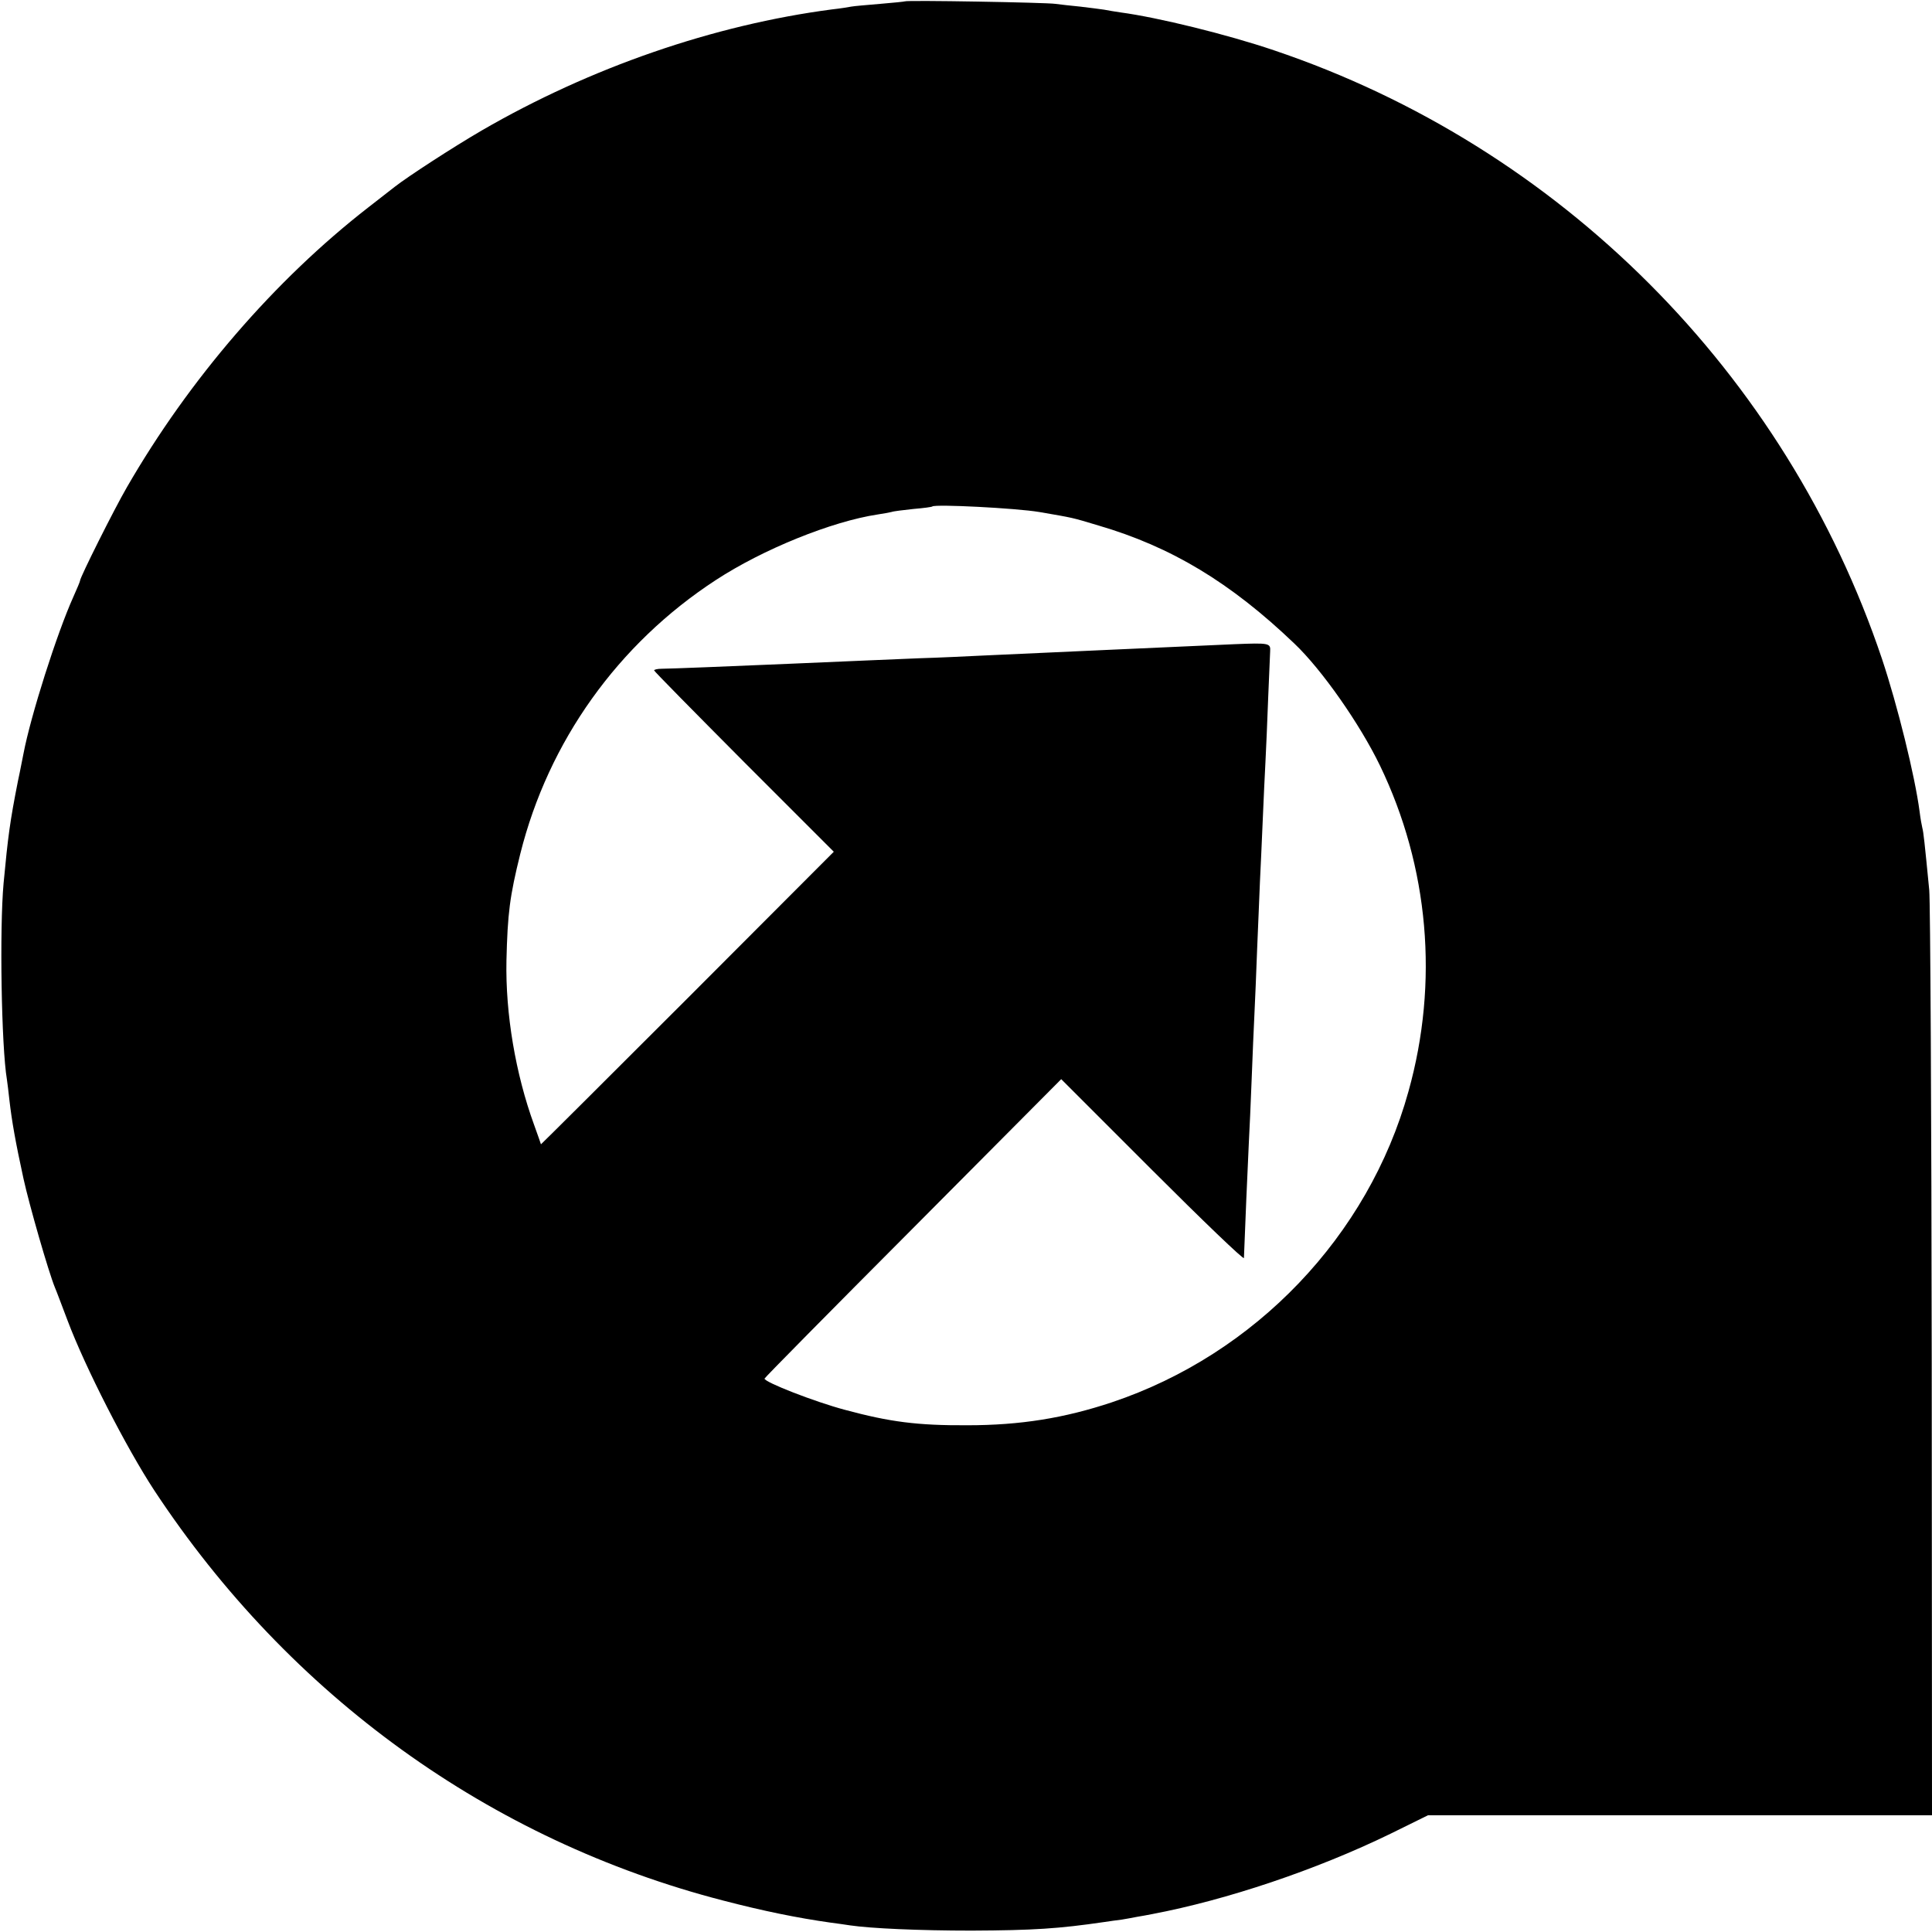 <?xml version="1.0" standalone="no"?>
<!DOCTYPE svg PUBLIC "-//W3C//DTD SVG 20010904//EN"
 "http://www.w3.org/TR/2001/REC-SVG-20010904/DTD/svg10.dtd">
<svg version="1.0" xmlns="http://www.w3.org/2000/svg"
 width="700pt" height="700pt" viewBox="0 0 700 700"
 preserveAspectRatio="xMidYMid meet">
<g transform="translate(0,700) scale(0.1,-0.1)"
fill="#000000" stroke="none">
<path d="M3278 6995 c-1 -1 -42 -5 -89 -9 -47 -4 -95 -8 -105 -10 -10 -2 -41
-7 -69 -10 -428 -56 -875 -210 -1270 -439 -103 -60 -265 -165 -315 -204 -8 -6
-51 -40 -95 -74 -340 -264 -650 -624 -875 -1014 -47 -81 -170 -327 -170 -339
0 -3 -11 -29 -24 -58 -60 -133 -155 -432 -181 -569 -3 -13 -11 -58 -20 -99
-29 -147 -36 -200 -52 -370 -15 -165 -8 -592 12 -711 2 -13 6 -46 9 -74 9 -78
22 -152 51 -285 21 -96 91 -339 114 -395 5 -11 25 -65 46 -120 64 -170 213
-461 314 -615 491 -745 1217 -1268 2061 -1486 146 -38 269 -63 389 -80 25 -3
57 -8 71 -10 75 -11 250 -19 440 -19 224 1 316 7 480 31 19 3 49 7 65 9 17 3
41 7 55 10 14 2 39 7 55 10 269 51 594 160 863 291 l136 67 913 0 913 0 -1
1636 c-1 900 -5 1672 -9 1716 -17 175 -21 211 -25 225 -2 8 -7 35 -10 60 -17
129 -80 384 -136 552 -348 1036 -1168 1857 -2204 2206 -168 57 -420 119 -555
137 -19 3 -46 7 -60 10 -13 2 -52 7 -86 11 -33 3 -74 8 -90 10 -32 5 -540 14
-546 9z m487 -1850 c127 -22 115 -19 215 -49 263 -77 478 -206 710 -428 99
-94 237 -291 310 -442 177 -367 214 -785 103 -1181 -145 -523 -555 -952 -1075
-1126 -171 -57 -331 -83 -523 -83 -181 -1 -281 12 -444 56 -109 29 -291 100
-291 113 0 3 242 248 538 545 l537 540 331 -331 c182 -182 331 -325 331 -317
2 61 15 367 18 423 2 39 7 140 10 225 3 85 8 191 10 235 2 44 7 152 10 240 4
88 8 196 10 240 2 44 7 143 10 220 3 77 8 174 10 215 2 41 7 147 10 235 4 88
7 162 7 165 2 30 -3 31 -129 26 -156 -7 -308 -14 -468 -21 -127 -6 -260 -12
-440 -20 -60 -3 -166 -8 -235 -10 -113 -5 -223 -9 -470 -20 -207 -9 -437 -18
-462 -18 -16 0 -28 -3 -28 -6 0 -3 147 -152 326 -332 l325 -325 -530 -531
c-292 -292 -531 -530 -531 -529 0 0 -11 33 -25 71 -67 184 -104 402 -100 595
4 170 12 233 50 386 102 408 354 761 708 992 171 112 421 213 587 238 19 3 42
7 50 9 8 3 44 7 80 11 36 3 66 7 68 9 10 9 304 -6 387 -20z"/>
</g>
</svg>
